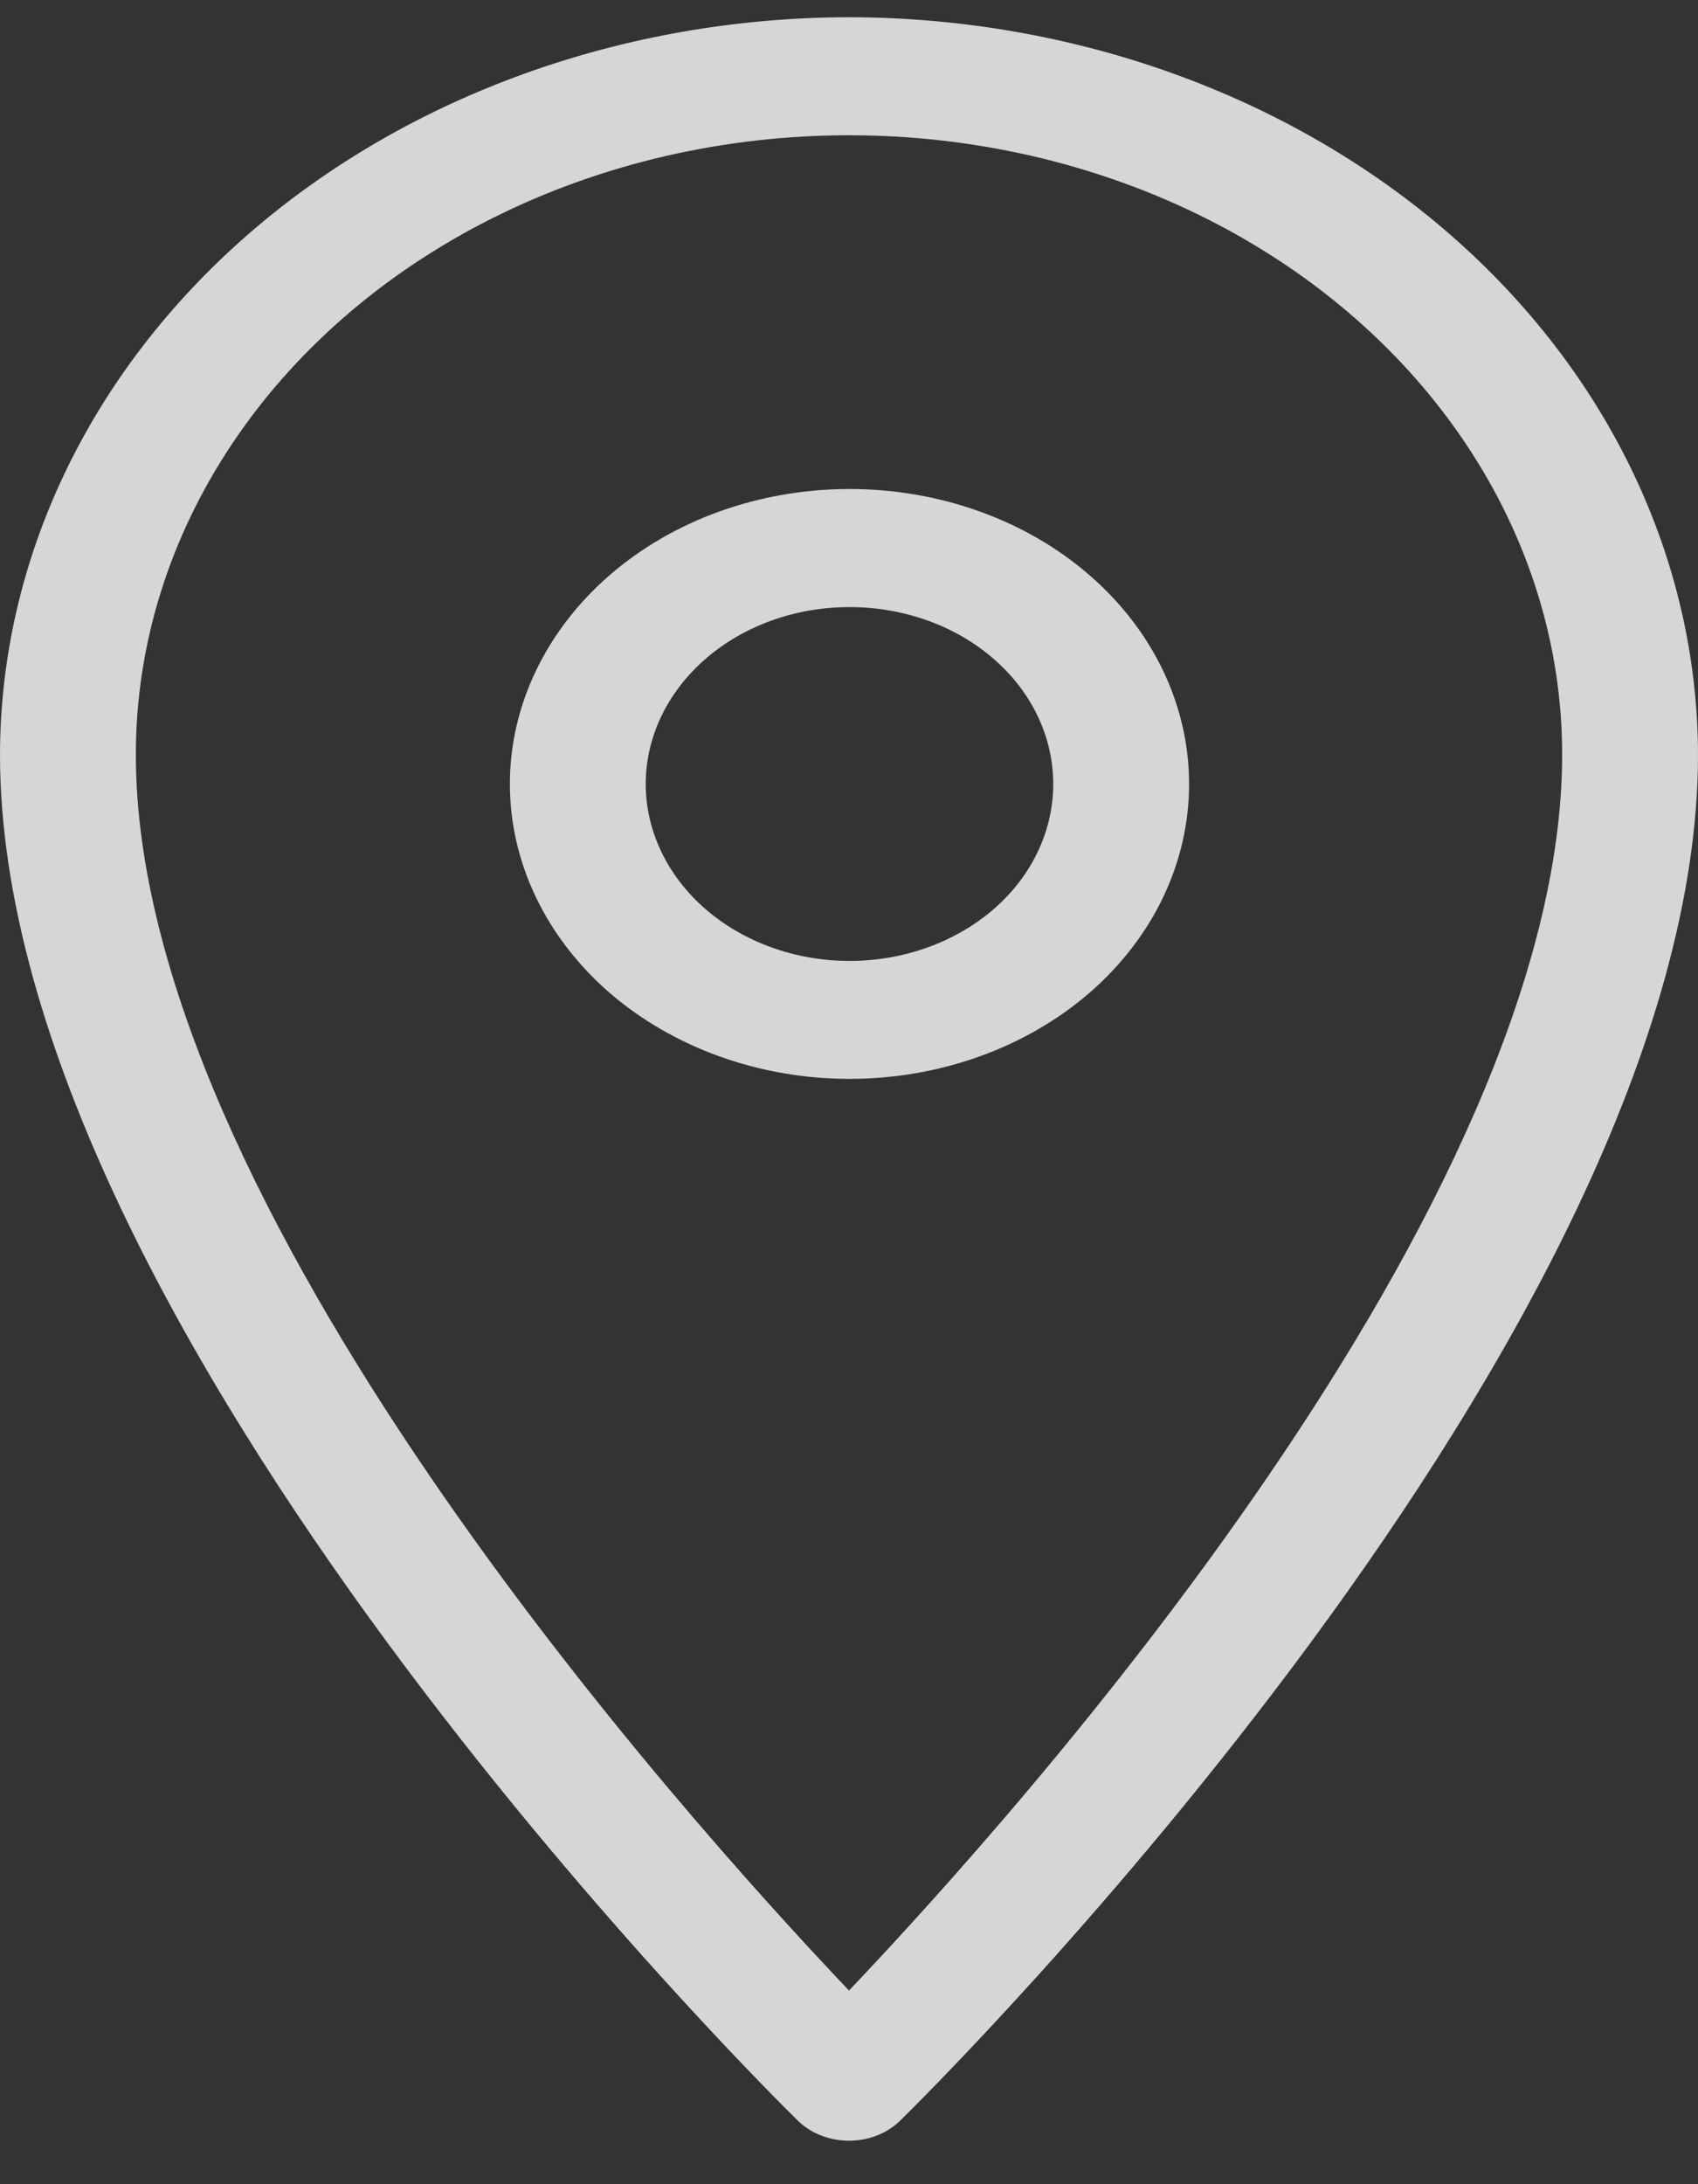 <svg width="14" height="18" viewBox="0 0 14 18" fill="none" xmlns="http://www.w3.org/2000/svg">
<rect x="0" y="0" width="14" height="18" fill="#333333" stroke="none"/>
<path d="M7 0.142C5.145 0.145 3.366 0.786 2.054 1.924C0.742 3.063 0.003 4.607 0 6.219C0 10.968 6.311 17.215 6.58 17.478C6.686 17.581 6.839 17.642 7 17.642C7.161 17.642 7.314 17.581 7.42 17.478C7.689 17.215 14 10.968 14 6.219C13.997 4.607 13.258 3.063 11.946 1.924C10.634 0.786 8.855 0.145 7 0.142ZM7 16.404C5.589 14.92 1.12 9.927 1.12 6.219C1.12 4.395 2.24 2.711 4.06 1.798C5.879 0.887 8.12 0.887 9.94 1.798C11.759 2.711 12.88 4.395 12.88 6.219C12.88 9.927 8.411 14.92 7 16.404Z" fill="white" fill-opacity="0.8"/>
<path d="M7.004 4.03C6.262 4.03 5.55 4.285 5.024 4.742C4.5 5.198 4.204 5.816 4.204 6.461C4.204 7.106 4.5 7.724 5.024 8.18C5.55 8.635 6.262 8.891 7.004 8.891C7.747 8.891 8.46 8.635 8.985 8.18C9.51 7.724 9.804 7.106 9.804 6.461C9.804 5.816 9.51 5.198 8.985 4.742C8.46 4.285 7.747 4.03 7.004 4.03ZM7.004 7.919C6.559 7.919 6.132 7.765 5.817 7.492C5.502 7.219 5.324 6.847 5.324 6.461C5.324 6.075 5.502 5.703 5.817 5.43C6.132 5.156 6.559 5.003 7.004 5.003C7.451 5.003 7.878 5.156 8.193 5.43C8.508 5.703 8.684 6.075 8.684 6.461C8.684 6.847 8.508 7.219 8.193 7.492C7.878 7.765 7.451 7.919 7.004 7.919Z" fill="white" fill-opacity="0.8"/>
</svg>
